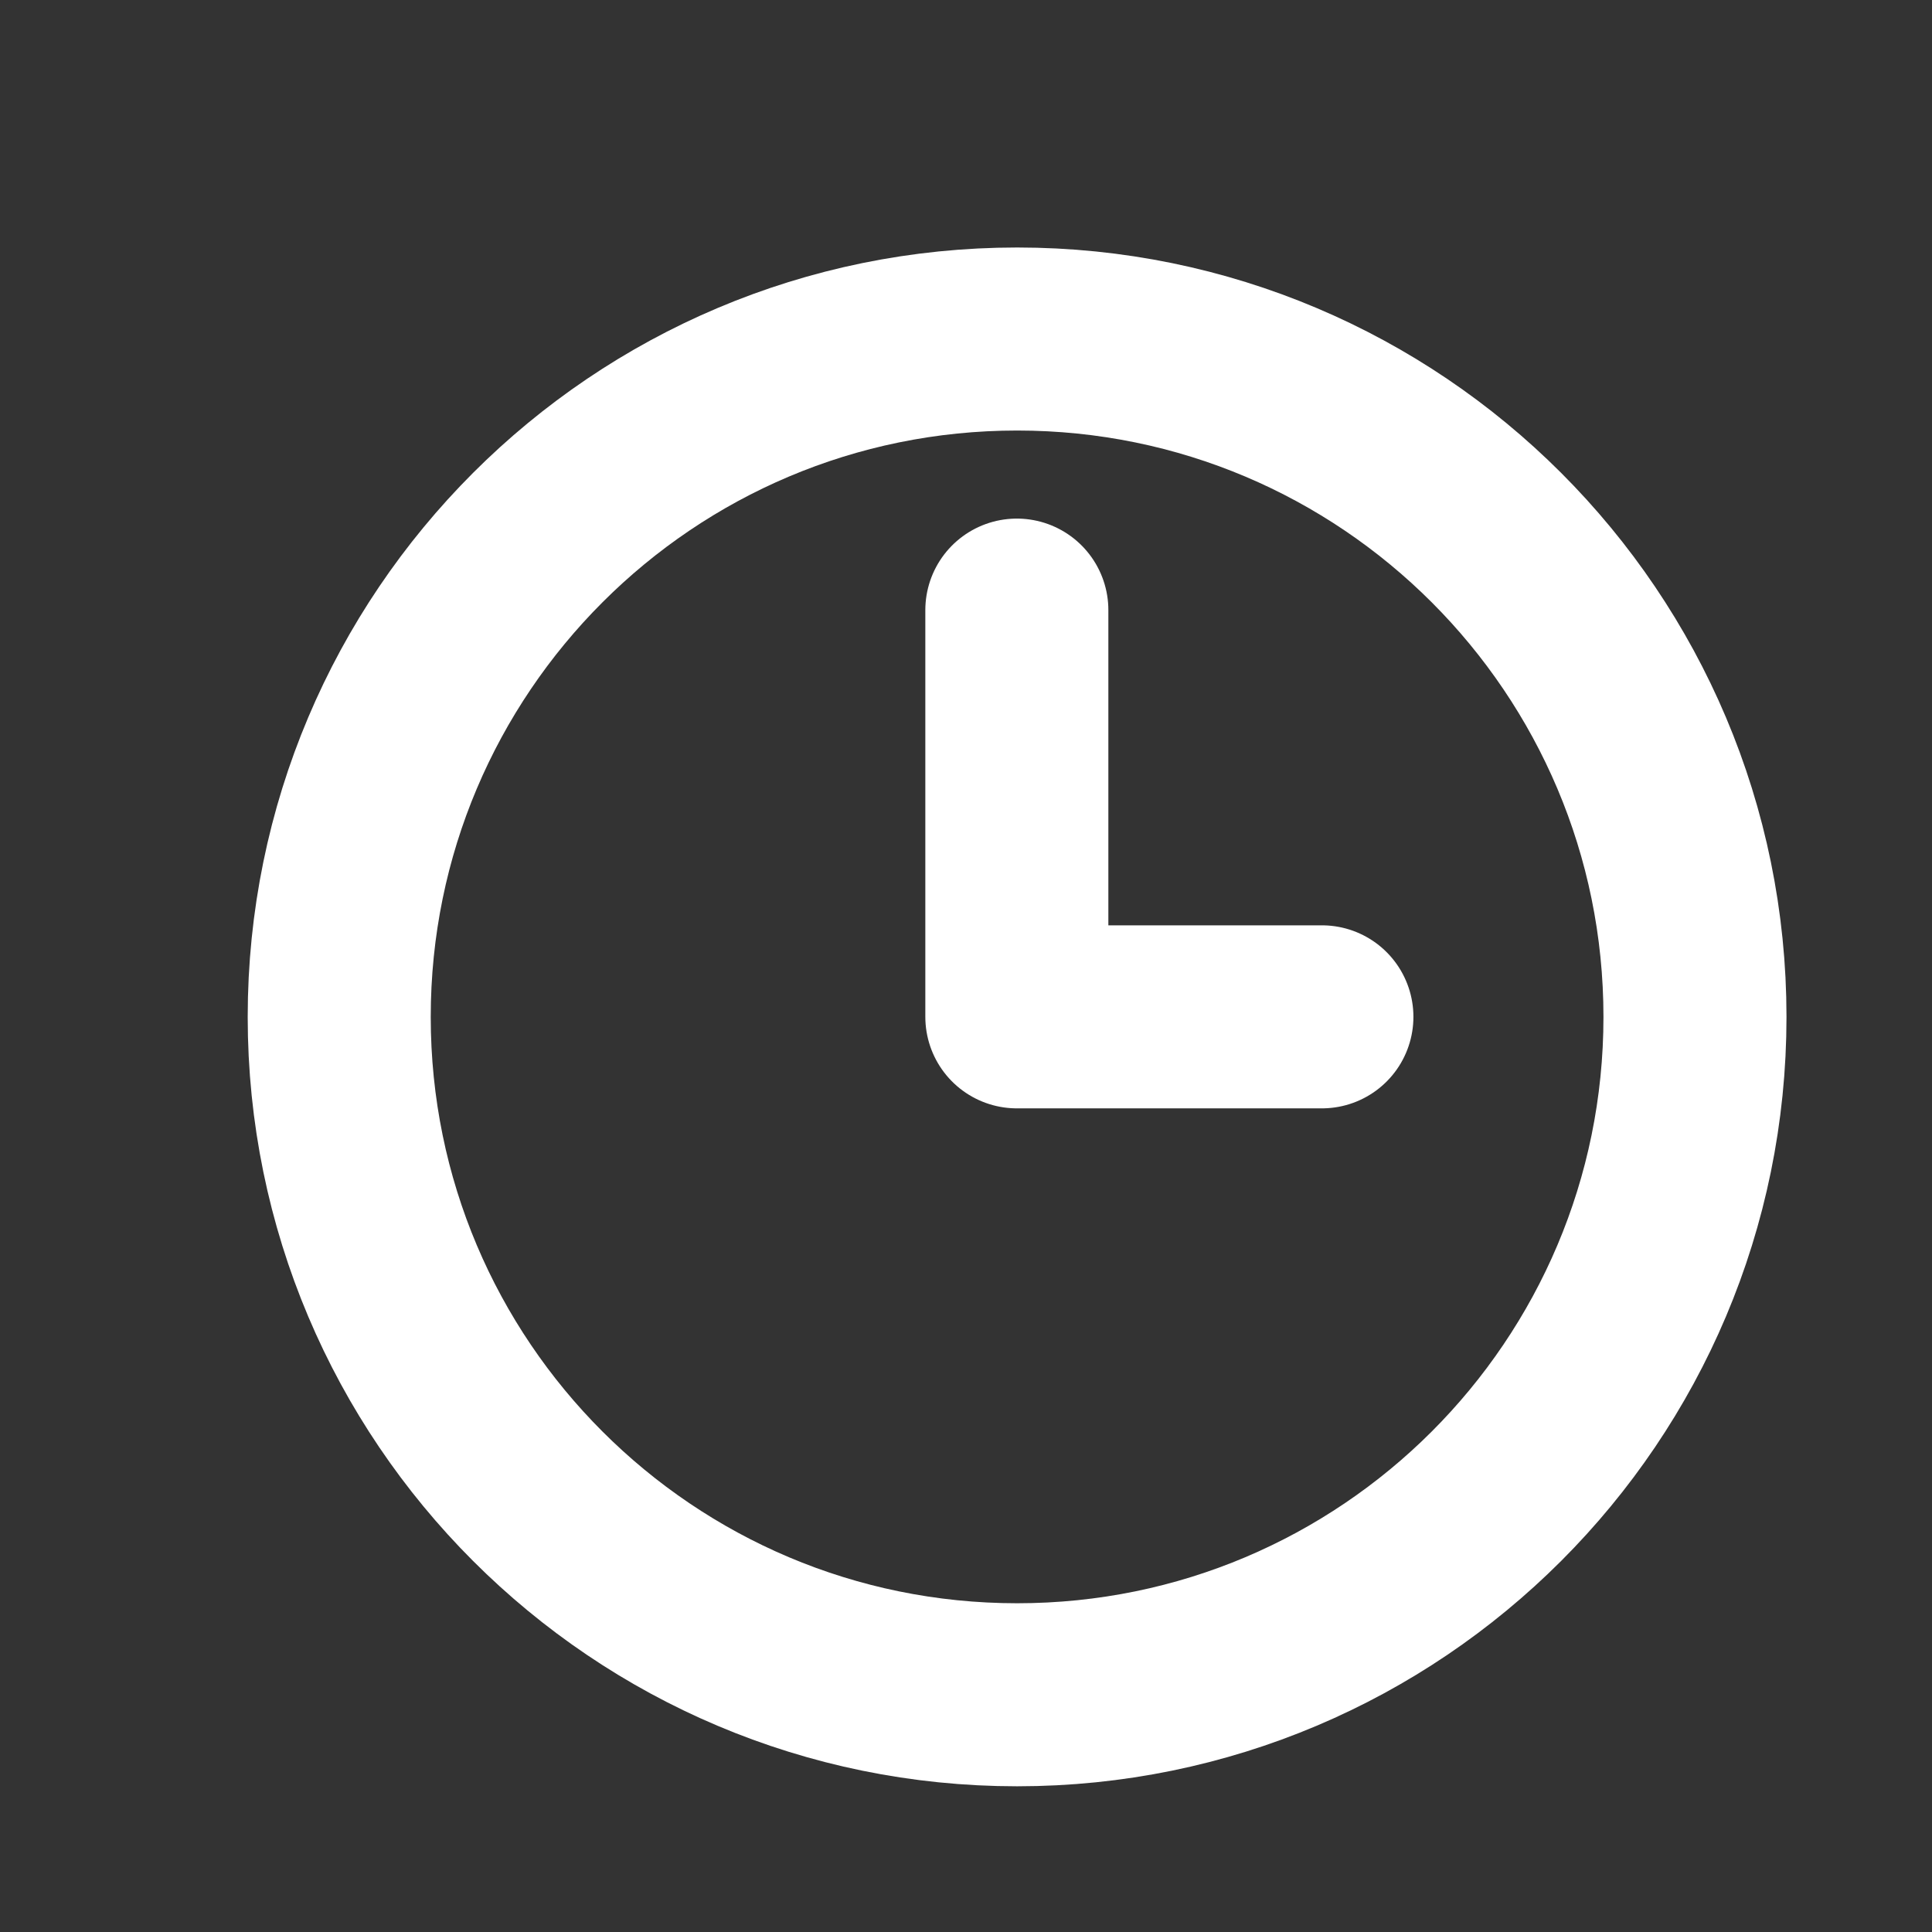 <?xml version="1.0" encoding="UTF-8"?> <svg xmlns="http://www.w3.org/2000/svg" width="19" height="19" viewBox="0 0 19 19" fill="none"><rect x="0" y="0" width="19" height="19" fill="#333333" stroke="none"/> <path d="M10.003 16.667C13.684 16.667 16.669 13.683 16.669 10.001C16.669 6.319 13.684 3.334 10.003 3.334C6.321 3.334 3.336 6.319 3.336 10.001C3.336 13.683 6.321 16.667 10.003 16.667Z" stroke="white" stroke-width="1.8" stroke-linecap="round" stroke-linejoin="round"></path> <path d="M10 6V10H13" stroke="white" stroke-width="1.8" stroke-linecap="round" stroke-linejoin="round"></path> </svg> 